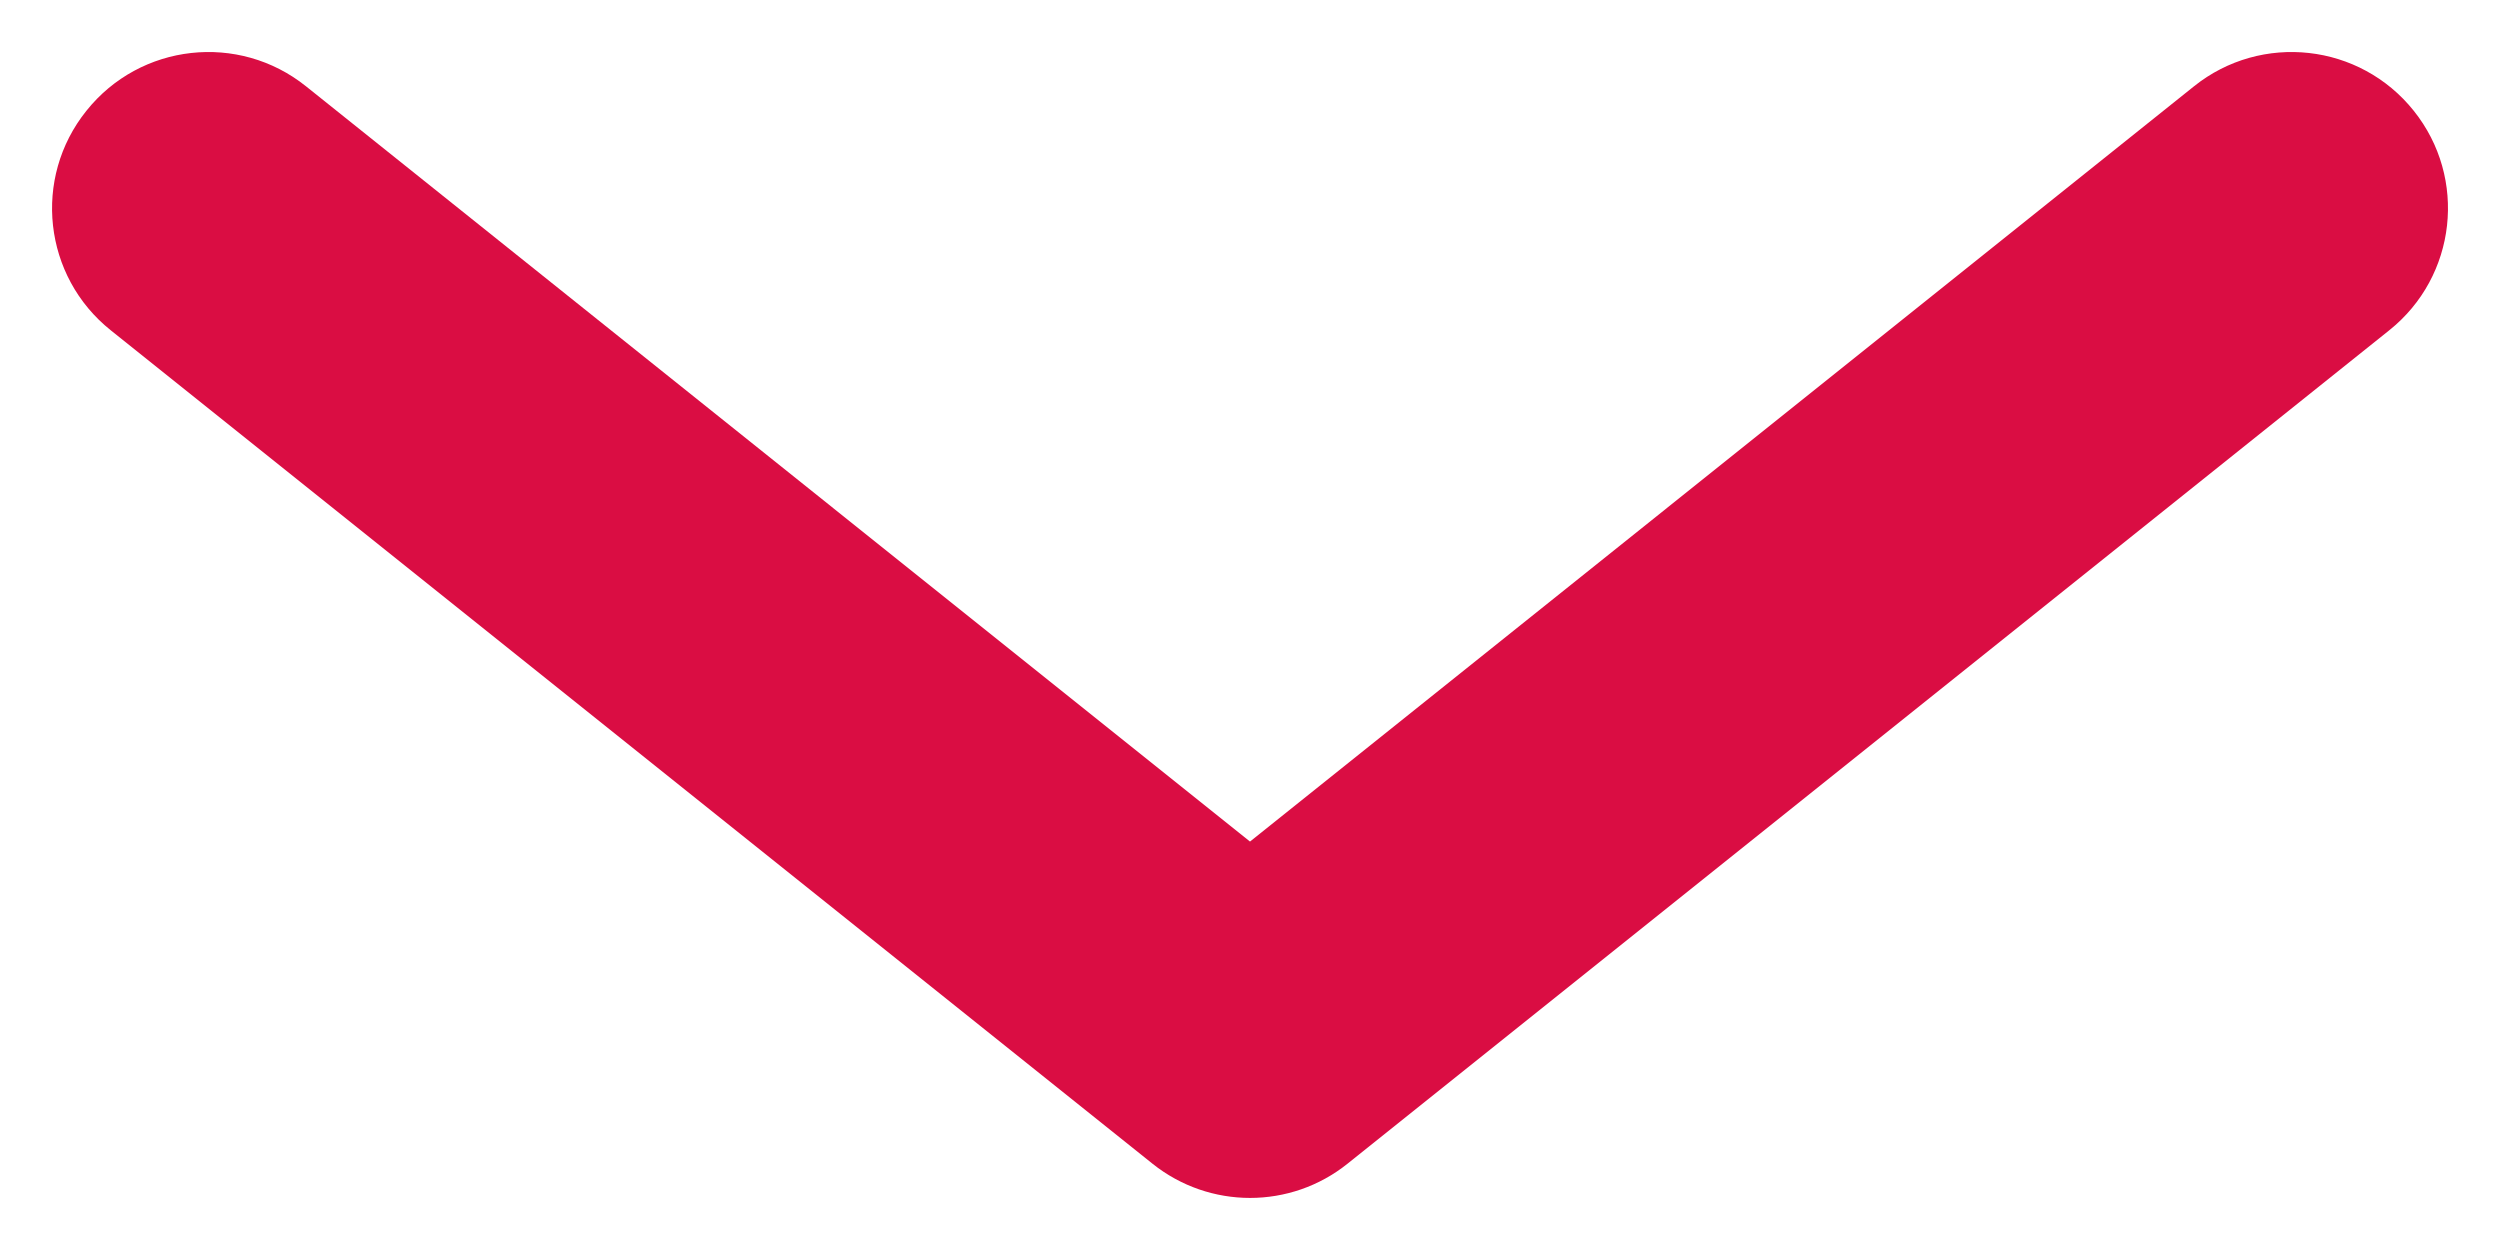 <svg width="16" height="8" viewBox="0 0 16 8" fill="none" xmlns="http://www.w3.org/2000/svg">
<path fill-rule="evenodd" clip-rule="evenodd" d="M15.448 0.709C15.103 0.277 14.473 0.207 14.042 0.552L8 5.386L1.958 0.552C1.527 0.207 0.898 0.277 0.553 0.709C0.207 1.14 0.277 1.769 0.709 2.114L7.375 7.447C7.741 7.74 8.26 7.74 8.625 7.447L15.291 2.114C15.723 1.769 15.793 1.14 15.448 0.709Z" fill="#DA0D43"/>
</svg>

